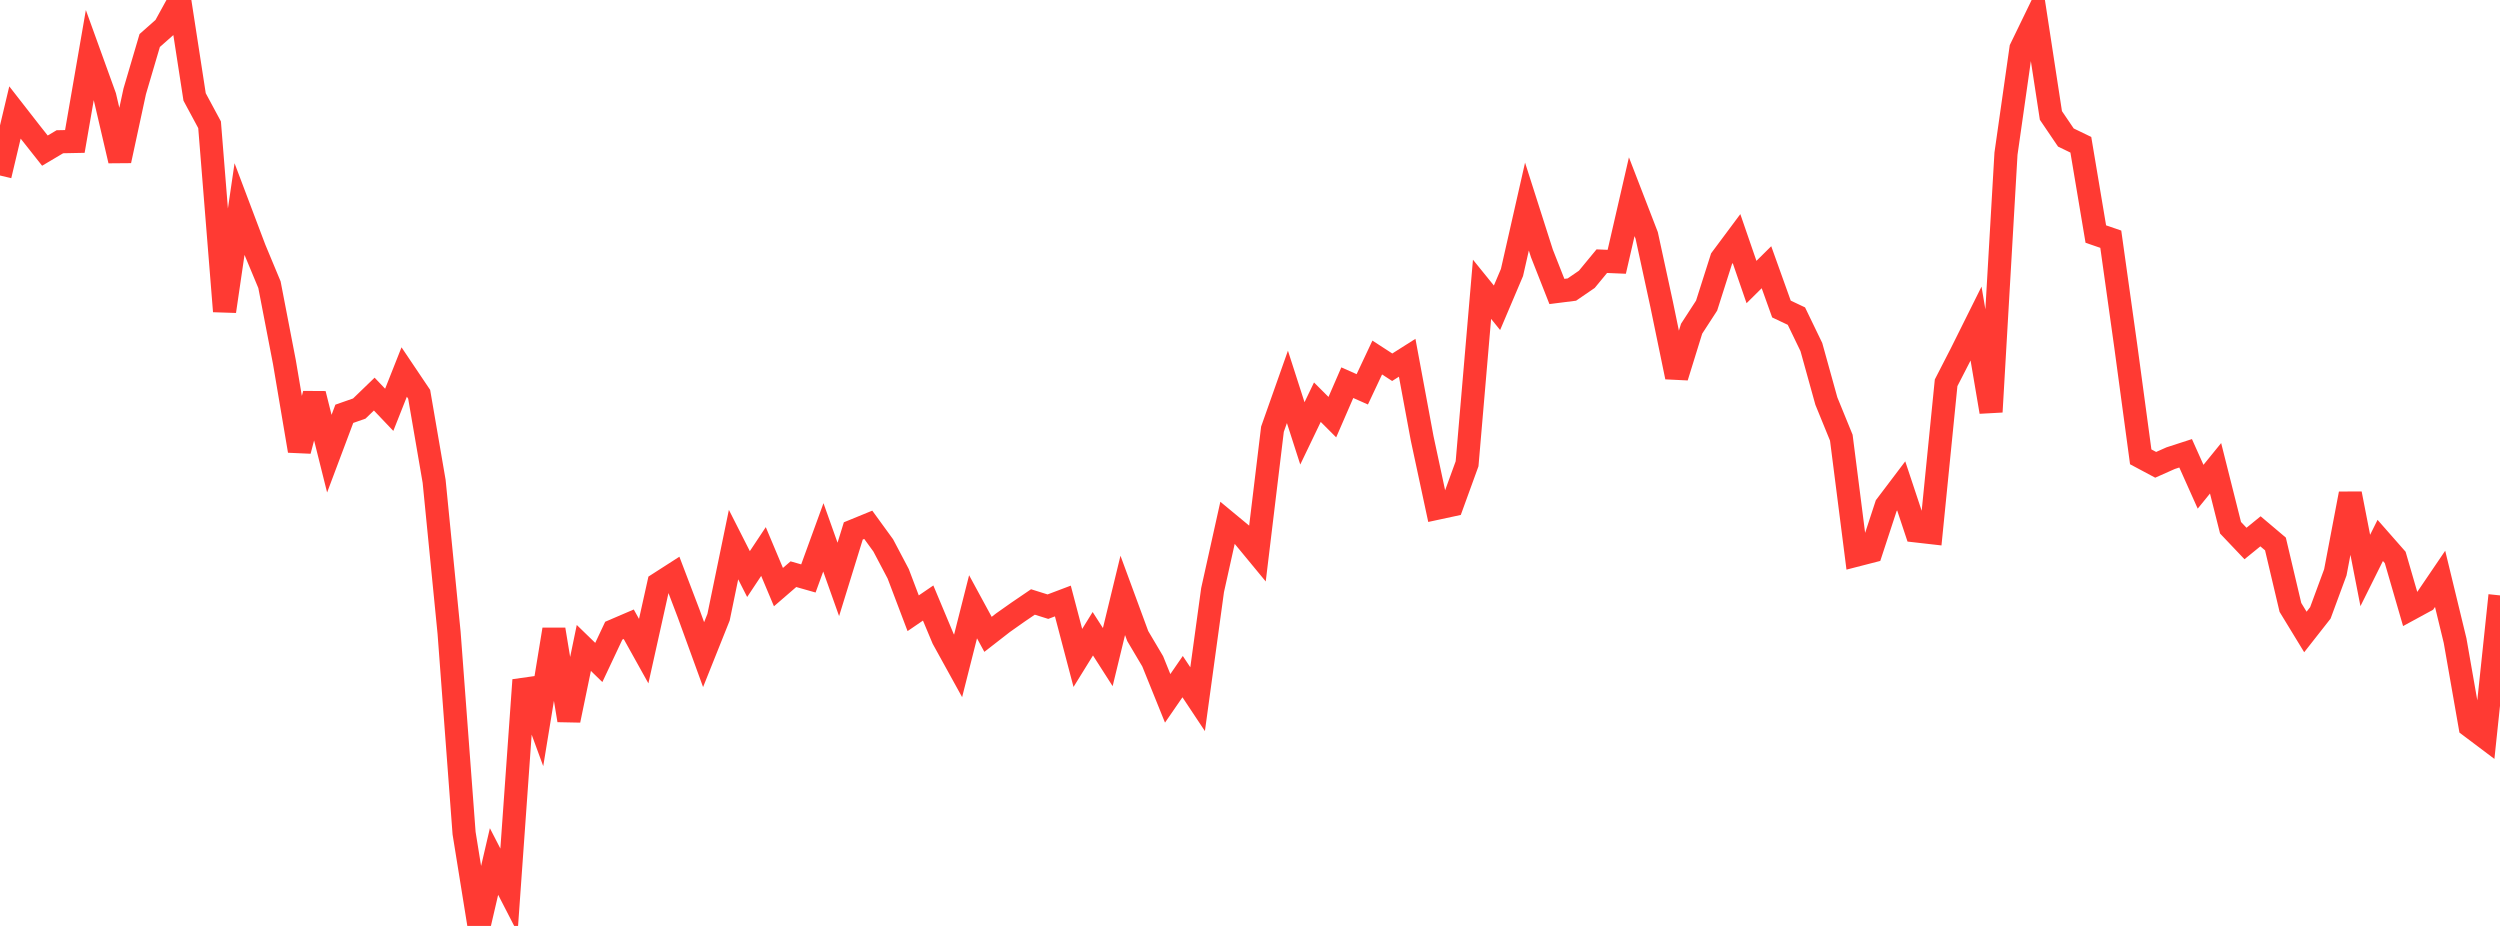 <?xml version="1.0" standalone="no"?>
<!DOCTYPE svg PUBLIC "-//W3C//DTD SVG 1.1//EN" "http://www.w3.org/Graphics/SVG/1.1/DTD/svg11.dtd">

<svg width="135" height="50" viewBox="0 0 135 50" preserveAspectRatio="none" 
  xmlns="http://www.w3.org/2000/svg"
  xmlns:xlink="http://www.w3.org/1999/xlink">


<polyline points="0.0, 9.477 0.808, 6.074 1.617, 7.112 2.425, 8.134 3.234, 7.654 4.042, 7.638 4.85, 2.972 5.659, 5.21 6.467, 8.678 7.275, 4.933 8.084, 2.188 8.892, 1.474 9.701, 0.0 10.509, 5.235 11.317, 6.737 12.126, 16.81 12.934, 11.293 13.743, 13.434 14.551, 15.374 15.359, 19.559 16.168, 24.344 16.976, 21.268 17.784, 24.498 18.593, 22.345 19.401, 22.062 20.21, 21.281 21.018, 22.13 21.826, 20.089 22.635, 21.292 23.443, 25.991 24.251, 34.176 25.06, 44.986 25.868, 50.0 26.677, 46.521 27.485, 48.09 28.293, 36.721 29.102, 38.925 29.91, 33.993 30.719, 38.896 31.527, 34.989 32.335, 35.773 33.144, 34.056 33.952, 33.709 34.76, 35.161 35.569, 31.523 36.377, 31.004 37.186, 33.128 37.994, 35.35 38.802, 33.33 39.611, 29.408 40.419, 31 41.228, 29.782 42.036, 31.704 42.844, 31.006 43.653, 31.236 44.461, 29.017 45.269, 31.288 46.078, 28.67 46.886, 28.339 47.695, 29.452 48.503, 30.985 49.311, 33.116 50.12, 32.563 50.928, 34.491 51.737, 35.958 52.545, 32.766 53.353, 34.255 54.162, 33.626 54.97, 33.056 55.778, 32.506 56.587, 32.76 57.395, 32.454 58.204, 35.529 59.012, 34.222 59.82, 35.484 60.629, 32.151 61.437, 34.345 62.246, 35.711 63.054, 37.711 63.862, 36.538 64.671, 37.756 65.479, 31.865 66.287, 28.228 67.096, 28.898 67.904, 29.877 68.713, 23.177 69.521, 20.891 70.329, 23.402 71.138, 21.718 71.946, 22.526 72.754, 20.665 73.563, 21.024 74.371, 19.306 75.18, 19.831 75.988, 19.319 76.796, 23.669 77.605, 27.443 78.413, 27.269 79.222, 25.044 80.03, 15.622 80.838, 16.62 81.647, 14.715 82.455, 11.155 83.263, 13.684 84.072, 15.739 84.88, 15.637 85.689, 15.083 86.497, 14.103 87.305, 14.137 88.114, 10.623 88.922, 12.714 89.731, 16.445 90.539, 20.359 91.347, 17.751 92.156, 16.504 92.964, 13.969 93.772, 12.884 94.581, 15.23 95.389, 14.43 96.198, 16.687 97.006, 17.07 97.814, 18.742 98.623, 21.657 99.431, 23.636 100.24, 29.978 101.048, 29.77 101.856, 27.306 102.665, 26.237 103.473, 28.669 104.281, 28.761 105.09, 20.671 105.898, 19.098 106.707, 17.473 107.515, 22.241 108.323, 8.3 109.132, 2.621 109.94, 0.955 110.749, 6.234 111.557, 7.426 112.365, 7.817 113.174, 12.639 113.982, 12.917 114.79, 18.682 115.599, 24.669 116.407, 25.1 117.216, 24.74 118.024, 24.478 118.832, 26.284 119.641, 25.288 120.449, 28.498 121.257, 29.349 122.066, 28.691 122.874, 29.374 123.683, 32.801 124.491, 34.126 125.299, 33.097 126.108, 30.906 126.916, 26.659 127.725, 30.806 128.533, 29.183 129.341, 30.102 130.15, 32.888 130.958, 32.448 131.766, 31.258 132.575, 34.595 133.383, 39.209 134.192, 39.818 135.0, 32.152" fill="none" stroke="#ff3a33" stroke-width="1.25"/>

</svg>